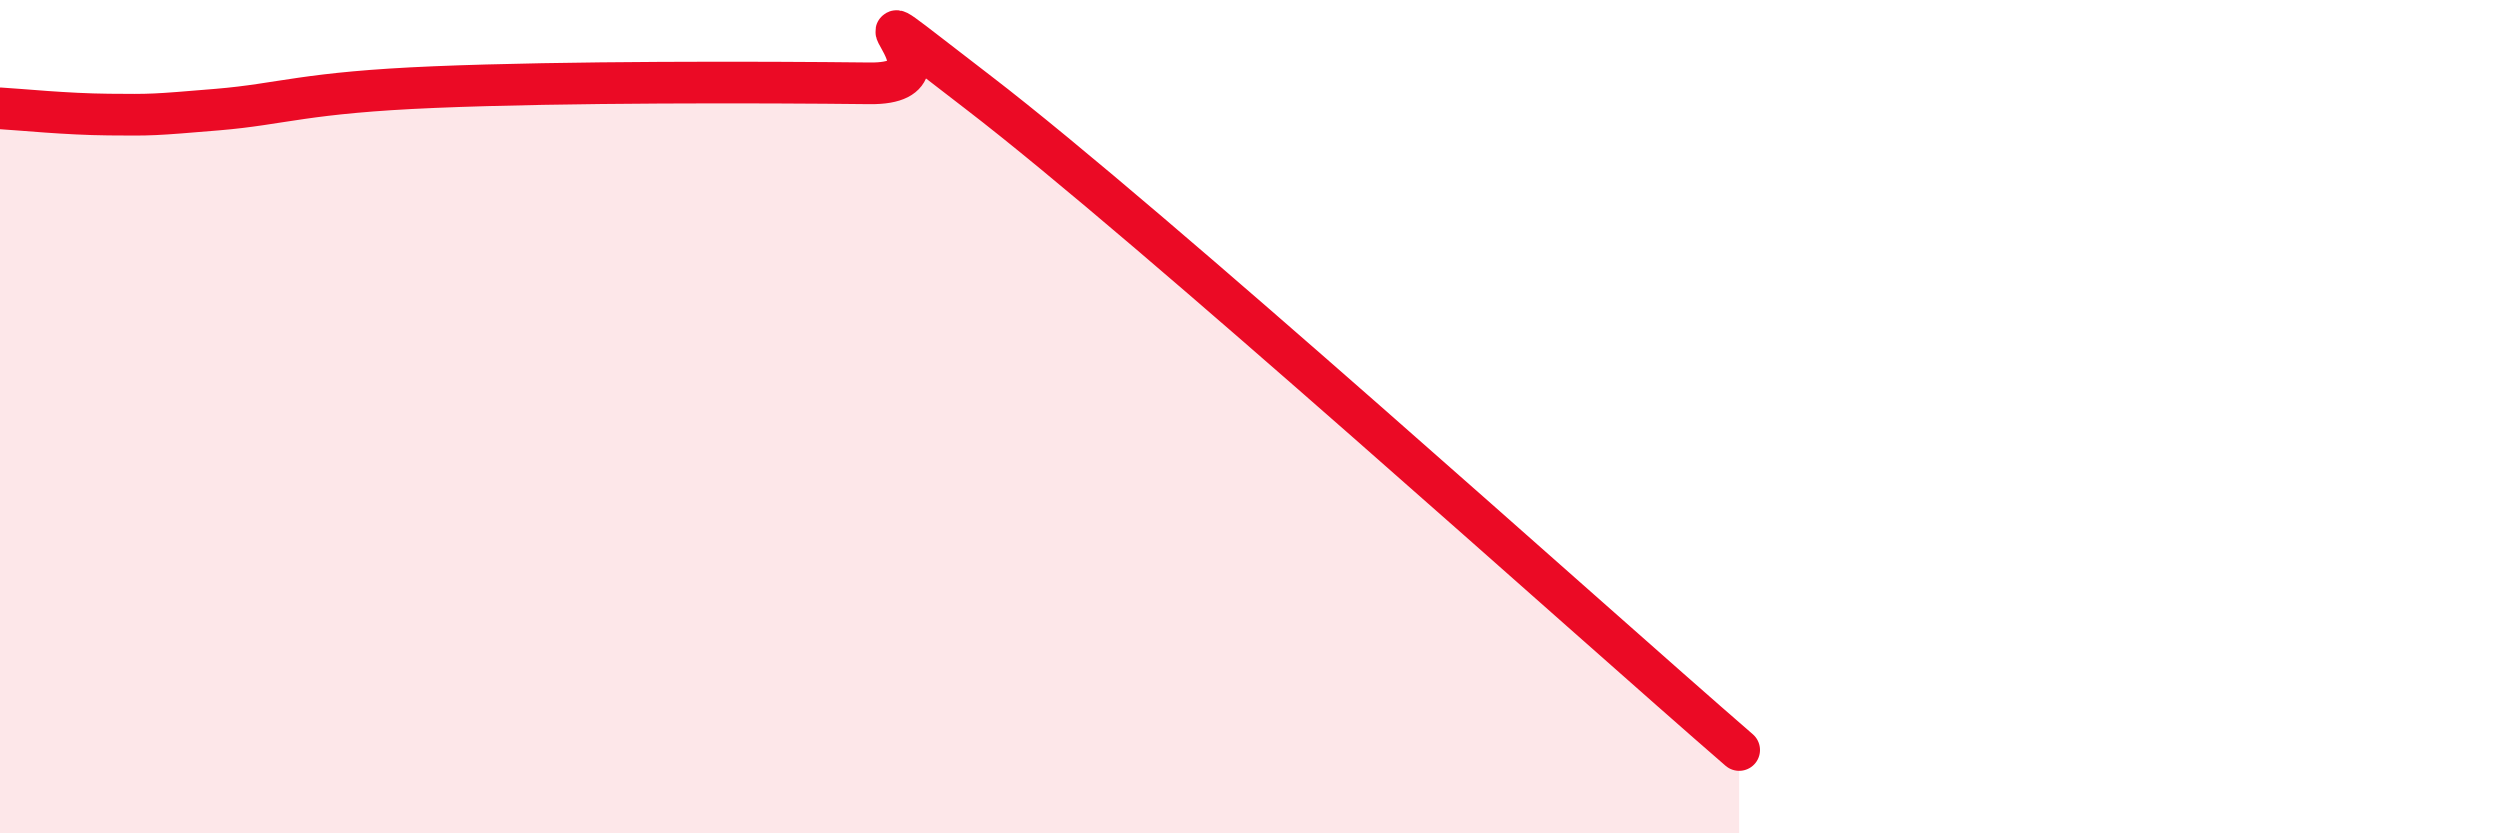 
    <svg width="60" height="20" viewBox="0 0 60 20" xmlns="http://www.w3.org/2000/svg">
      <path
        d="M 0,2.6 C 0.52,2.63 1.57,2.74 2.61,2.75 C 3.65,2.76 3.66,2.76 5.22,2.63 C 6.78,2.5 7.3,2.22 10.43,2.09 C 13.56,1.96 18.26,1.97 20.87,2 C 23.48,2.03 19.31,-0.98 23.48,2.22 C 27.65,5.42 38.09,14.84 41.74,18L41.74 20L0 20Z"
        fill="#EB0A25"
        opacity="0.1"
        stroke-linecap="round"
        stroke-linejoin="round"
      />
      <path
        d="M 0,2.6 C 0.52,2.63 1.57,2.74 2.61,2.75 C 3.65,2.76 3.66,2.76 5.22,2.63 C 6.78,2.5 7.3,2.22 10.43,2.09 C 13.56,1.96 18.26,1.97 20.87,2 C 23.48,2.03 19.31,-0.98 23.48,2.22 C 27.65,5.42 38.09,14.84 41.74,18"
        stroke="#EB0A25"
        stroke-width="1"
        fill="none"
        stroke-linecap="round"
        stroke-linejoin="round"
      />
    </svg>
  